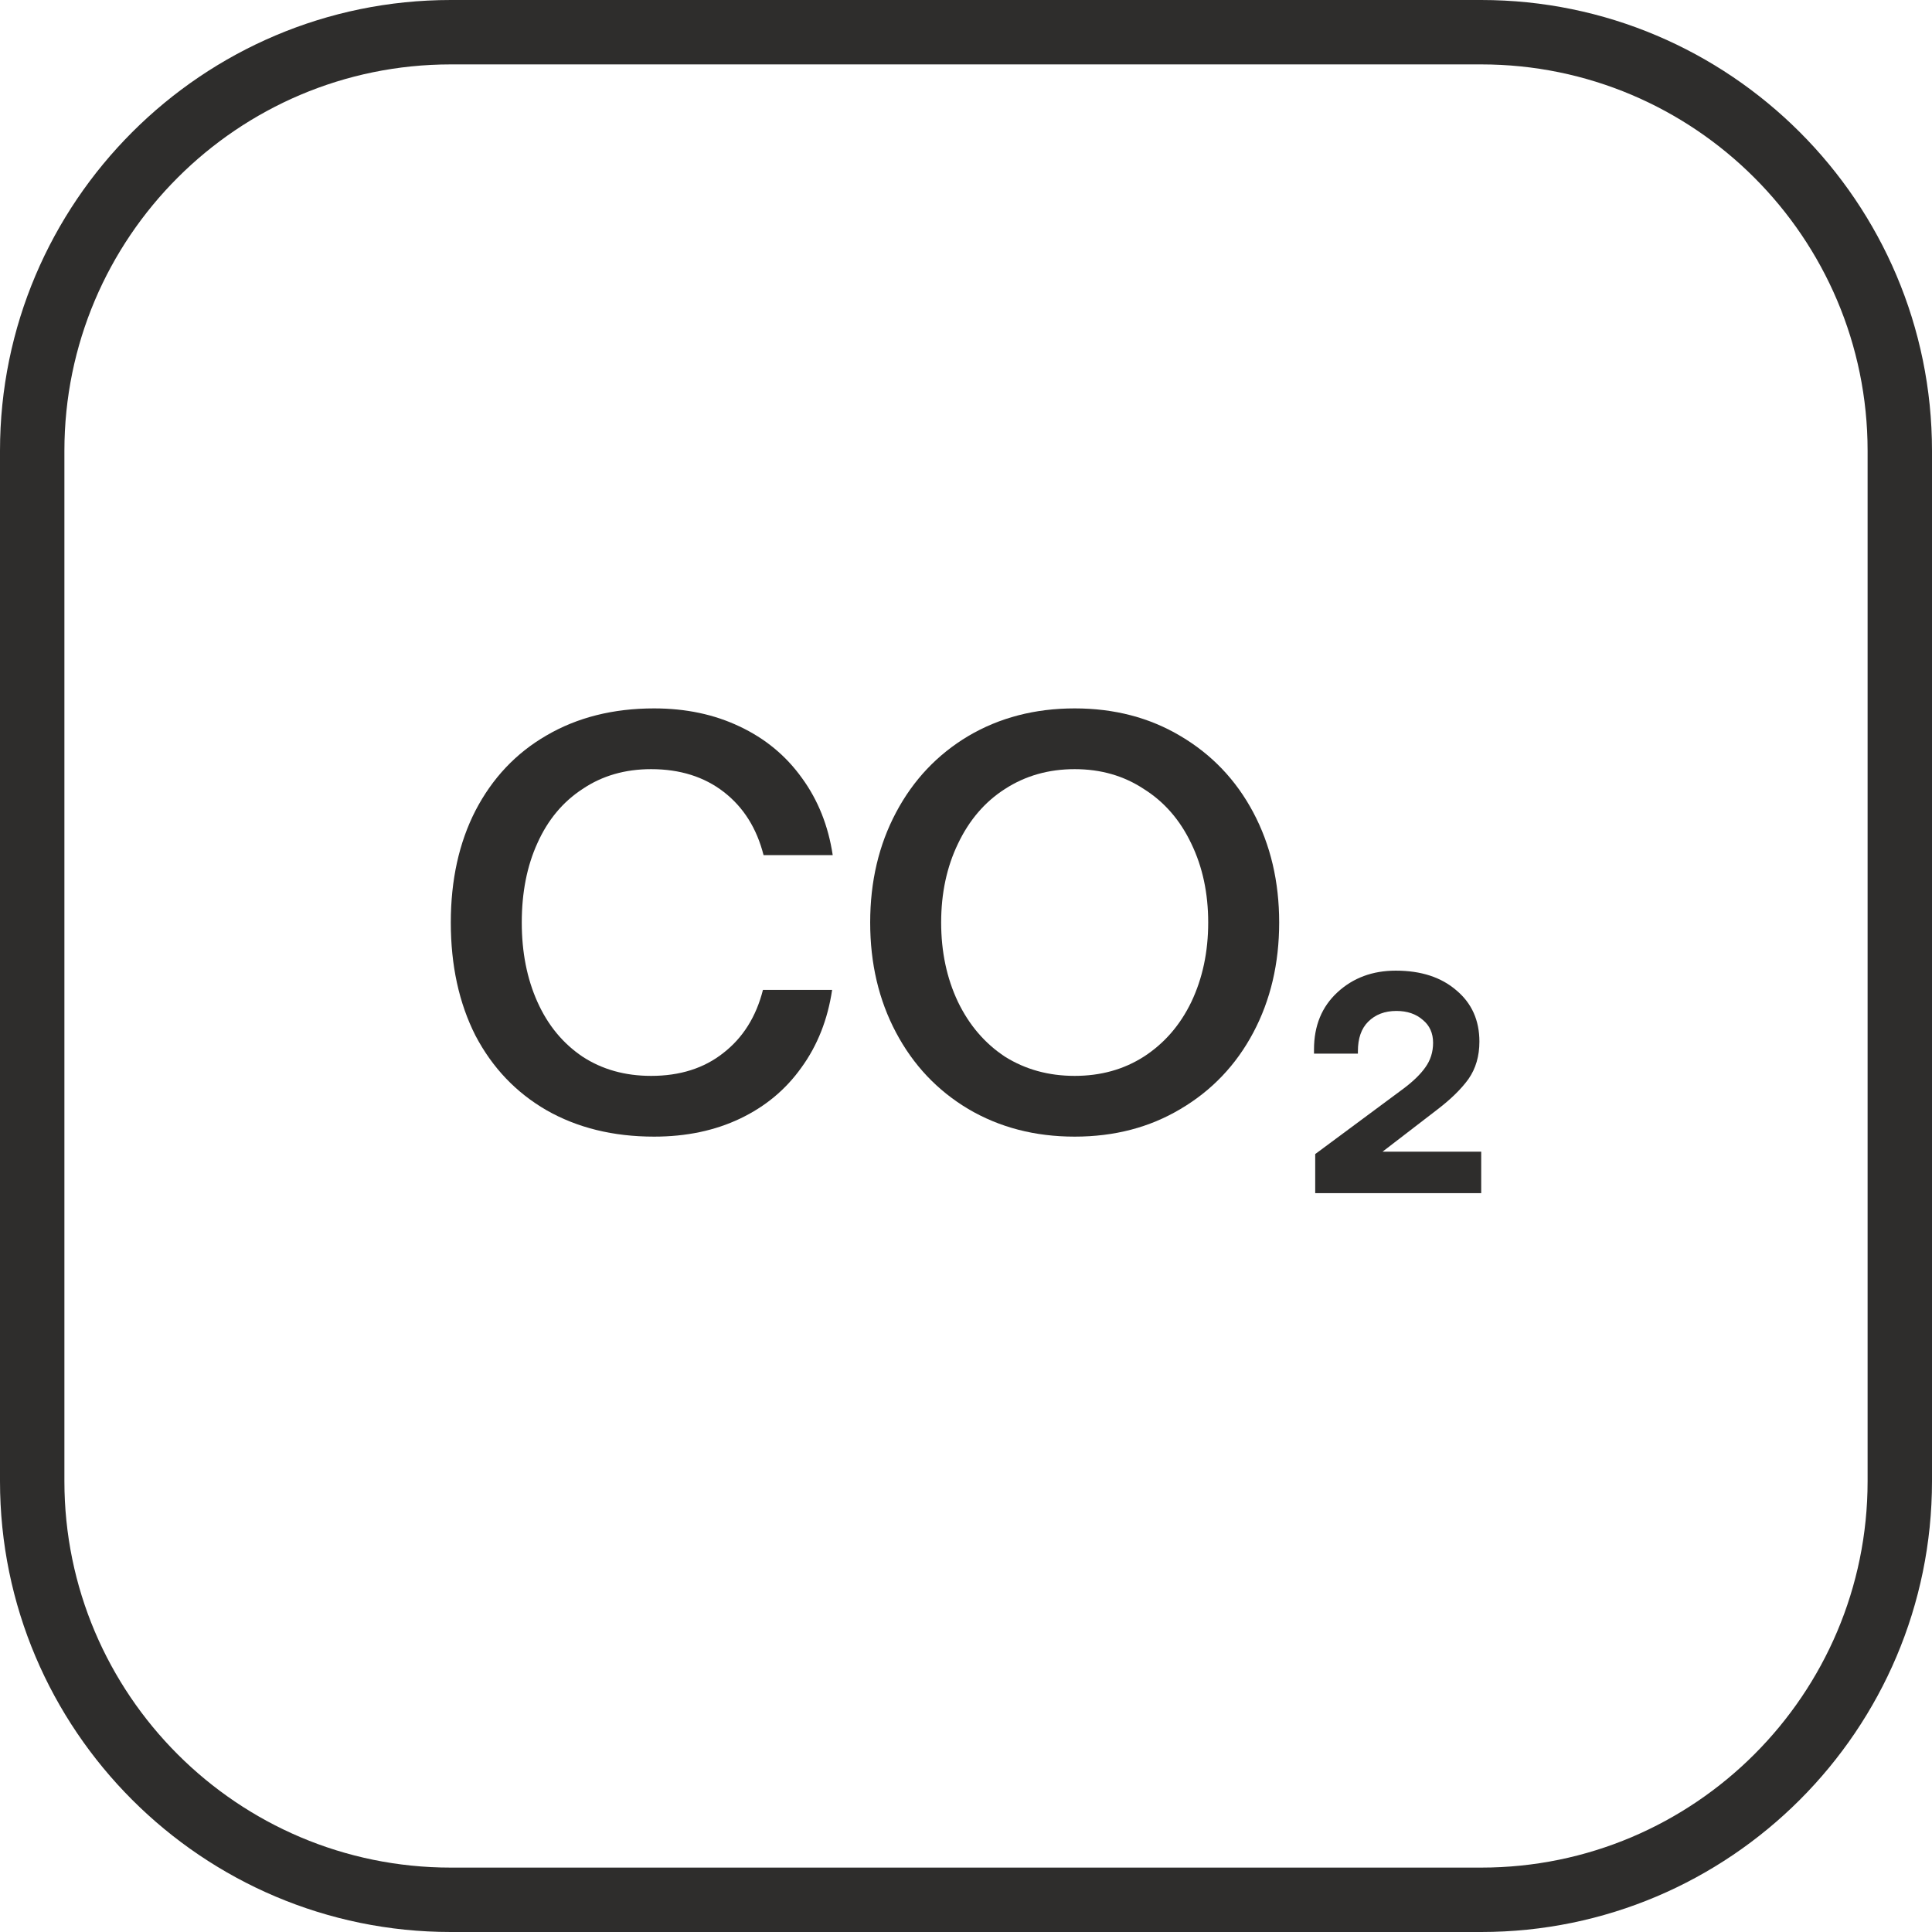 <svg xmlns="http://www.w3.org/2000/svg" width="72" height="72" viewBox="0 0 72 72" fill="none"><path d="M16.8 34.38C16.8 32.796 17.106 31.406 17.719 30.21C18.347 29 19.228 28.066 20.364 27.409C21.515 26.736 22.852 26.4 24.376 26.4C25.557 26.4 26.618 26.624 27.559 27.072C28.515 27.521 29.292 28.163 29.89 29C30.488 29.822 30.869 30.778 31.033 31.869H28.456C28.201 30.868 27.708 30.084 26.976 29.516C26.244 28.948 25.34 28.664 24.264 28.664C23.293 28.664 22.441 28.91 21.709 29.404C20.977 29.882 20.416 30.554 20.028 31.421C19.639 32.273 19.445 33.259 19.445 34.38C19.445 35.485 19.639 36.472 20.028 37.338C20.416 38.205 20.977 38.885 21.709 39.378C22.441 39.856 23.293 40.095 24.264 40.095C25.34 40.095 26.236 39.811 26.954 39.243C27.686 38.676 28.179 37.891 28.433 36.89H31.011C30.846 37.996 30.465 38.96 29.868 39.782C29.285 40.603 28.523 41.238 27.581 41.687C26.64 42.135 25.572 42.359 24.376 42.359C22.852 42.359 21.515 42.03 20.364 41.373C19.228 40.715 18.347 39.789 17.719 38.593C17.106 37.383 16.8 35.978 16.8 34.38Z" fill="#2E2D2C"></path><path d="M47.671 34.38C47.671 35.904 47.349 37.271 46.707 38.481C46.064 39.692 45.16 40.641 43.995 41.328C42.844 42.016 41.529 42.359 40.05 42.359C38.571 42.359 37.248 42.016 36.083 41.328C34.932 40.641 34.035 39.692 33.393 38.481C32.75 37.271 32.429 35.904 32.429 34.38C32.429 32.855 32.75 31.488 33.393 30.278C34.035 29.067 34.932 28.119 36.083 27.431C37.248 26.744 38.571 26.4 40.05 26.4C41.529 26.4 42.844 26.744 43.995 27.431C45.16 28.119 46.064 29.067 46.707 30.278C47.349 31.488 47.671 32.855 47.671 34.38ZM35.074 34.38C35.074 35.47 35.283 36.457 35.701 37.338C36.12 38.205 36.703 38.885 37.45 39.378C38.212 39.856 39.079 40.095 40.05 40.095C41.021 40.095 41.88 39.856 42.627 39.378C43.39 38.885 43.98 38.205 44.398 37.338C44.817 36.457 45.026 35.47 45.026 34.38C45.026 33.289 44.817 32.31 44.398 31.443C43.98 30.562 43.39 29.882 42.627 29.404C41.88 28.91 41.021 28.664 40.05 28.664C39.079 28.664 38.212 28.91 37.45 29.404C36.703 29.882 36.12 30.562 35.701 31.443C35.283 32.31 35.074 33.289 35.074 34.38Z" fill="#2E2D2C"></path><path d="M48.969 39.109C48.969 38.227 49.26 37.518 49.843 36.98C50.426 36.442 51.15 36.173 52.017 36.173C52.959 36.173 53.713 36.419 54.281 36.912C54.849 37.391 55.133 38.026 55.133 38.818C55.133 39.356 54.998 39.819 54.729 40.207C54.46 40.581 54.072 40.962 53.564 41.35L51.524 42.919H55.2V44.466H49.014V43.009L52.309 40.566C52.667 40.297 52.936 40.035 53.115 39.782C53.31 39.513 53.407 39.206 53.407 38.862C53.407 38.504 53.28 38.22 53.026 38.011C52.772 37.787 52.443 37.675 52.039 37.675C51.606 37.675 51.255 37.809 50.986 38.078C50.732 38.332 50.605 38.698 50.605 39.176V39.266H48.969V39.109Z" fill="#2E2D2C"></path><path d="M55.2 72H16.8C7.536 72 0 64.464 0 55.2V16.8C0 7.536 7.536 0 16.8 0H55.2C64.464 0 72 7.536 72 16.8V55.2C72 64.464 64.464 72 55.2 72ZM16.8 2.4C8.856 2.4 2.4 8.856 2.4 16.8V55.2C2.4 63.144 8.856 69.6 16.8 69.6H55.2C63.144 69.6 69.6 63.144 69.6 55.2V16.8C69.6 8.856 63.144 2.4 55.2 2.4H16.8Z" fill="#2E2D2C"></path></svg>
